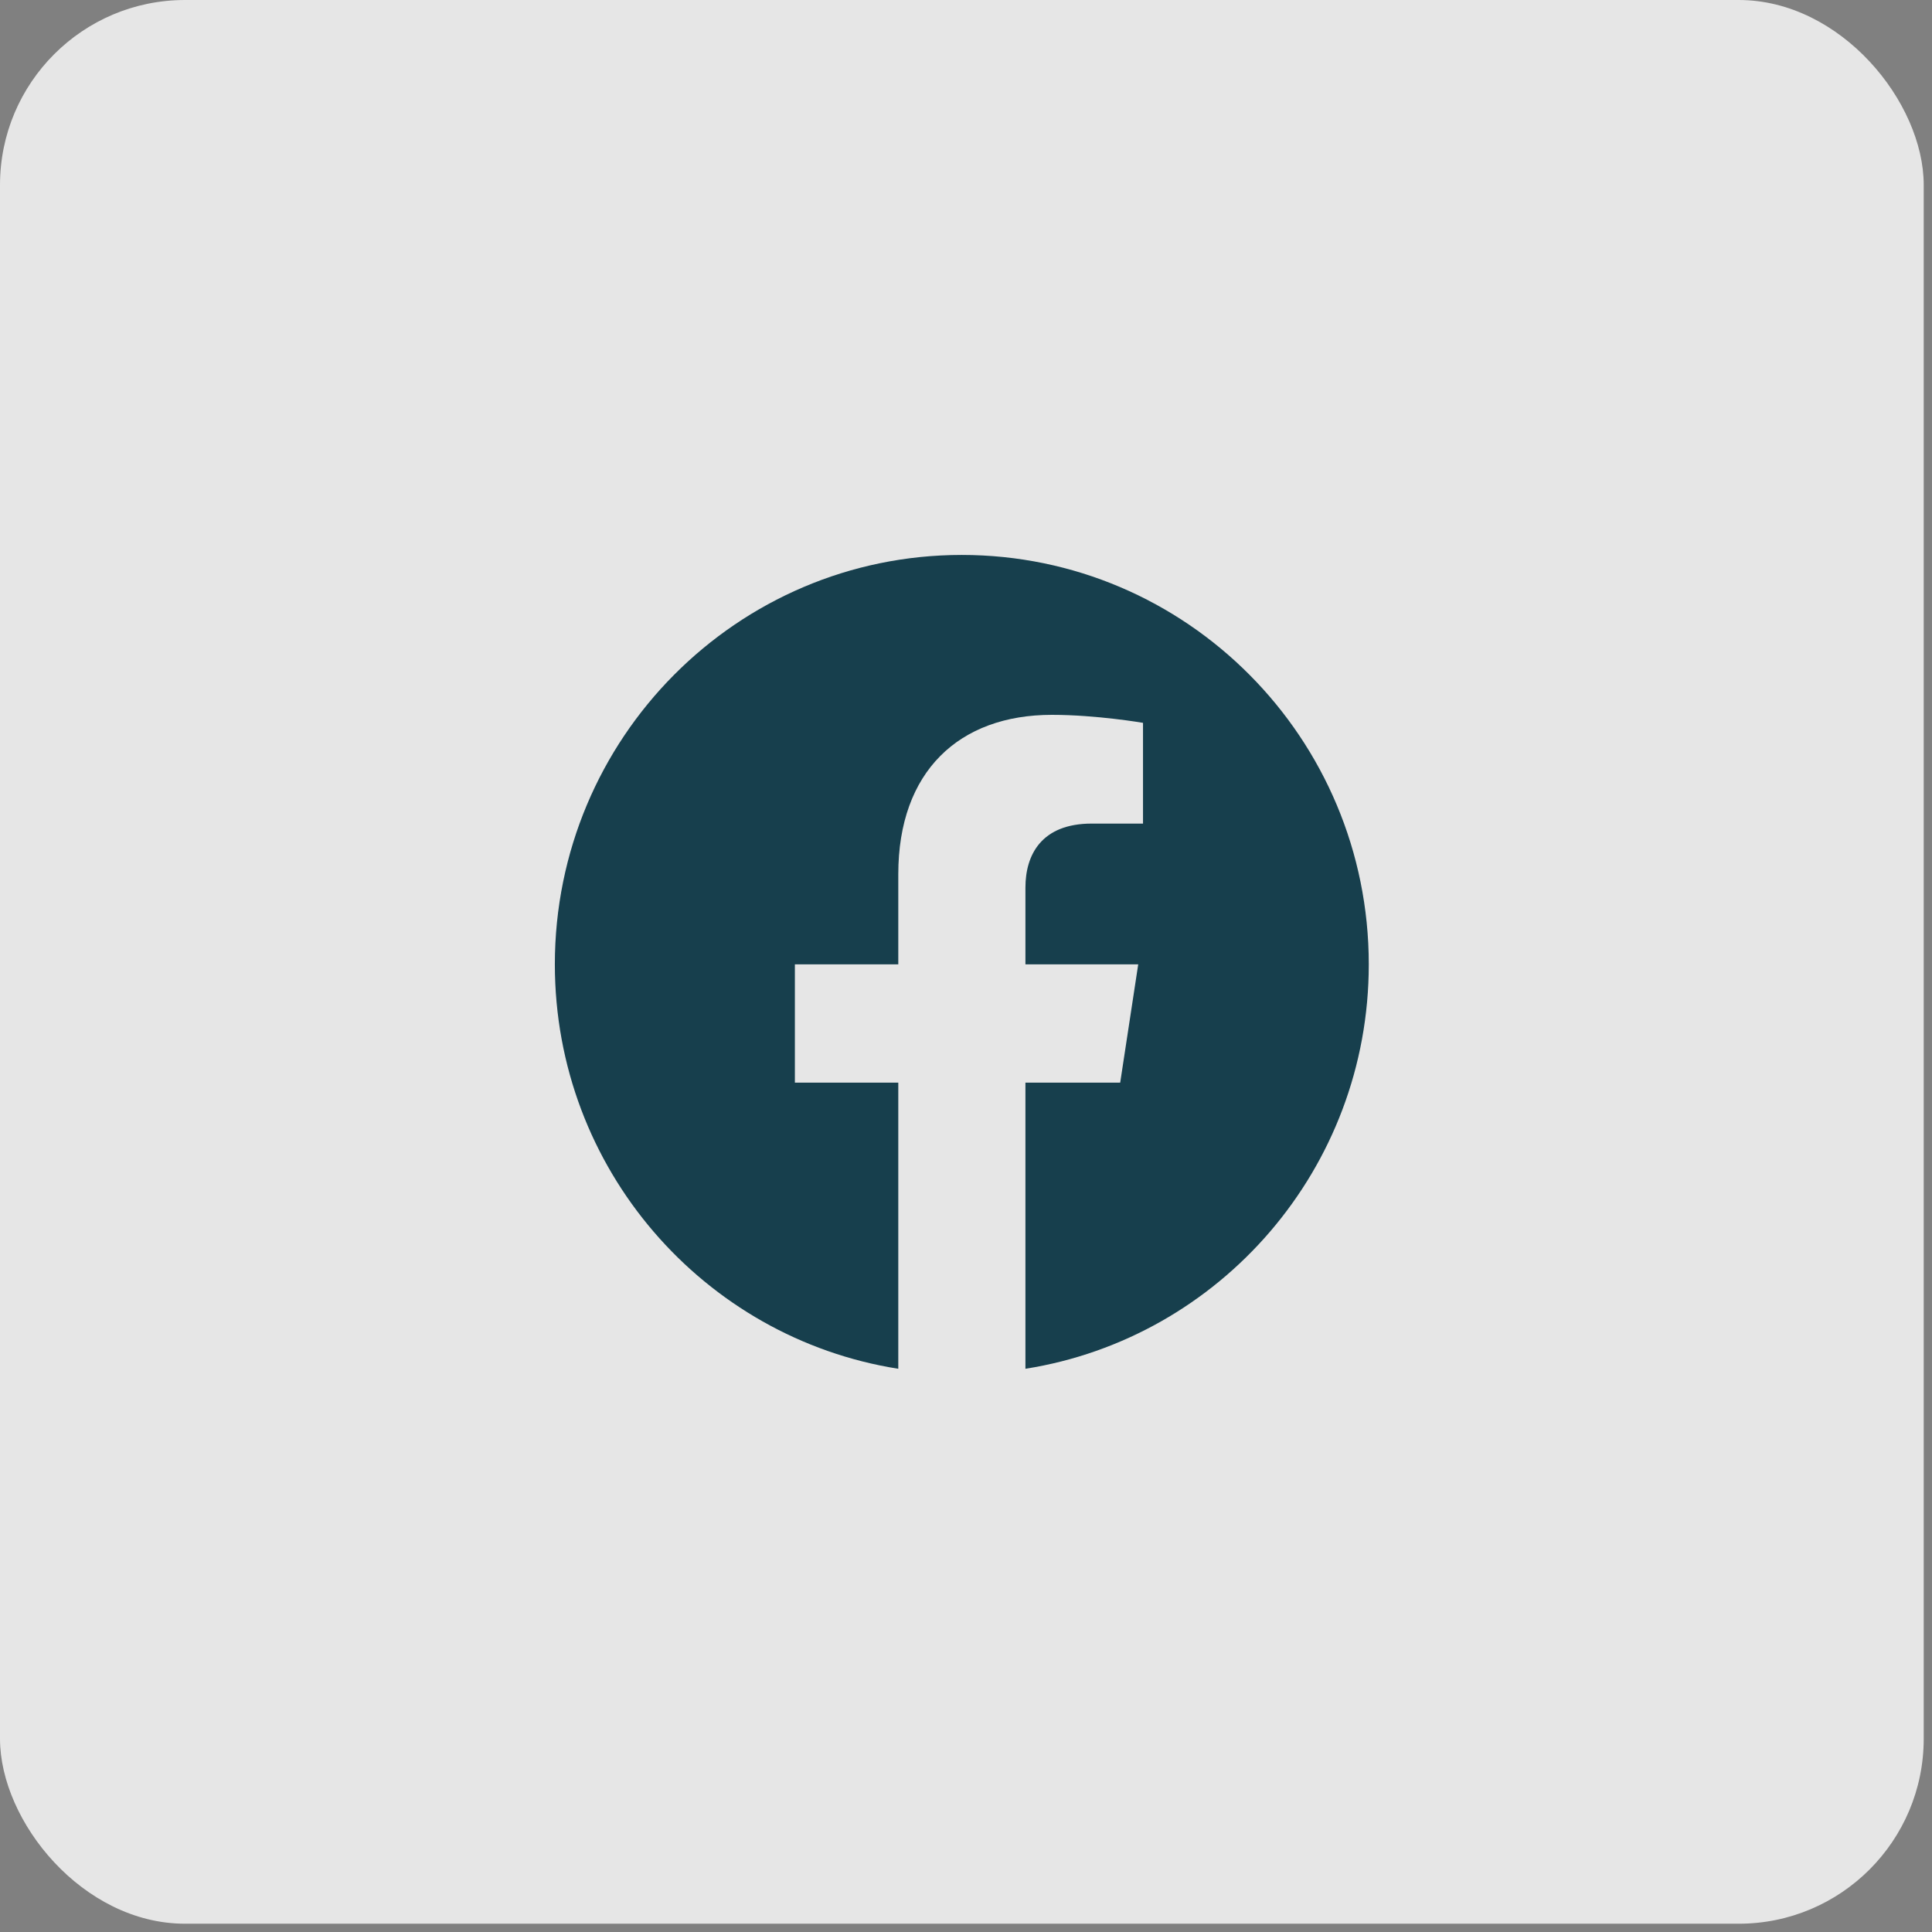 <svg width="21" height="21" viewBox="0 0 21 21" fill="none" xmlns="http://www.w3.org/2000/svg">
<rect x="0" y="0" width="21" height="21" fill="#808080" stroke="none"/>
<rect opacity="0.8" width="20.91" height="20.91" rx="2.011" fill="white"/>
<path d="M10.454 6.032C8.012 6.032 6.031 8.024 6.031 10.482C6.031 12.703 7.649 14.544 9.764 14.878V11.768H8.64V10.482H9.764V9.502C9.764 8.386 10.424 7.77 11.434 7.77C11.918 7.77 12.424 7.857 12.424 7.857V8.952H11.867C11.317 8.952 11.146 9.295 11.146 9.647V10.482H12.372L12.176 11.768H11.146V14.878C13.26 14.544 14.878 12.703 14.878 10.482C14.878 8.024 12.897 6.032 10.454 6.032Z" fill="#173F4D"/>
</svg>
